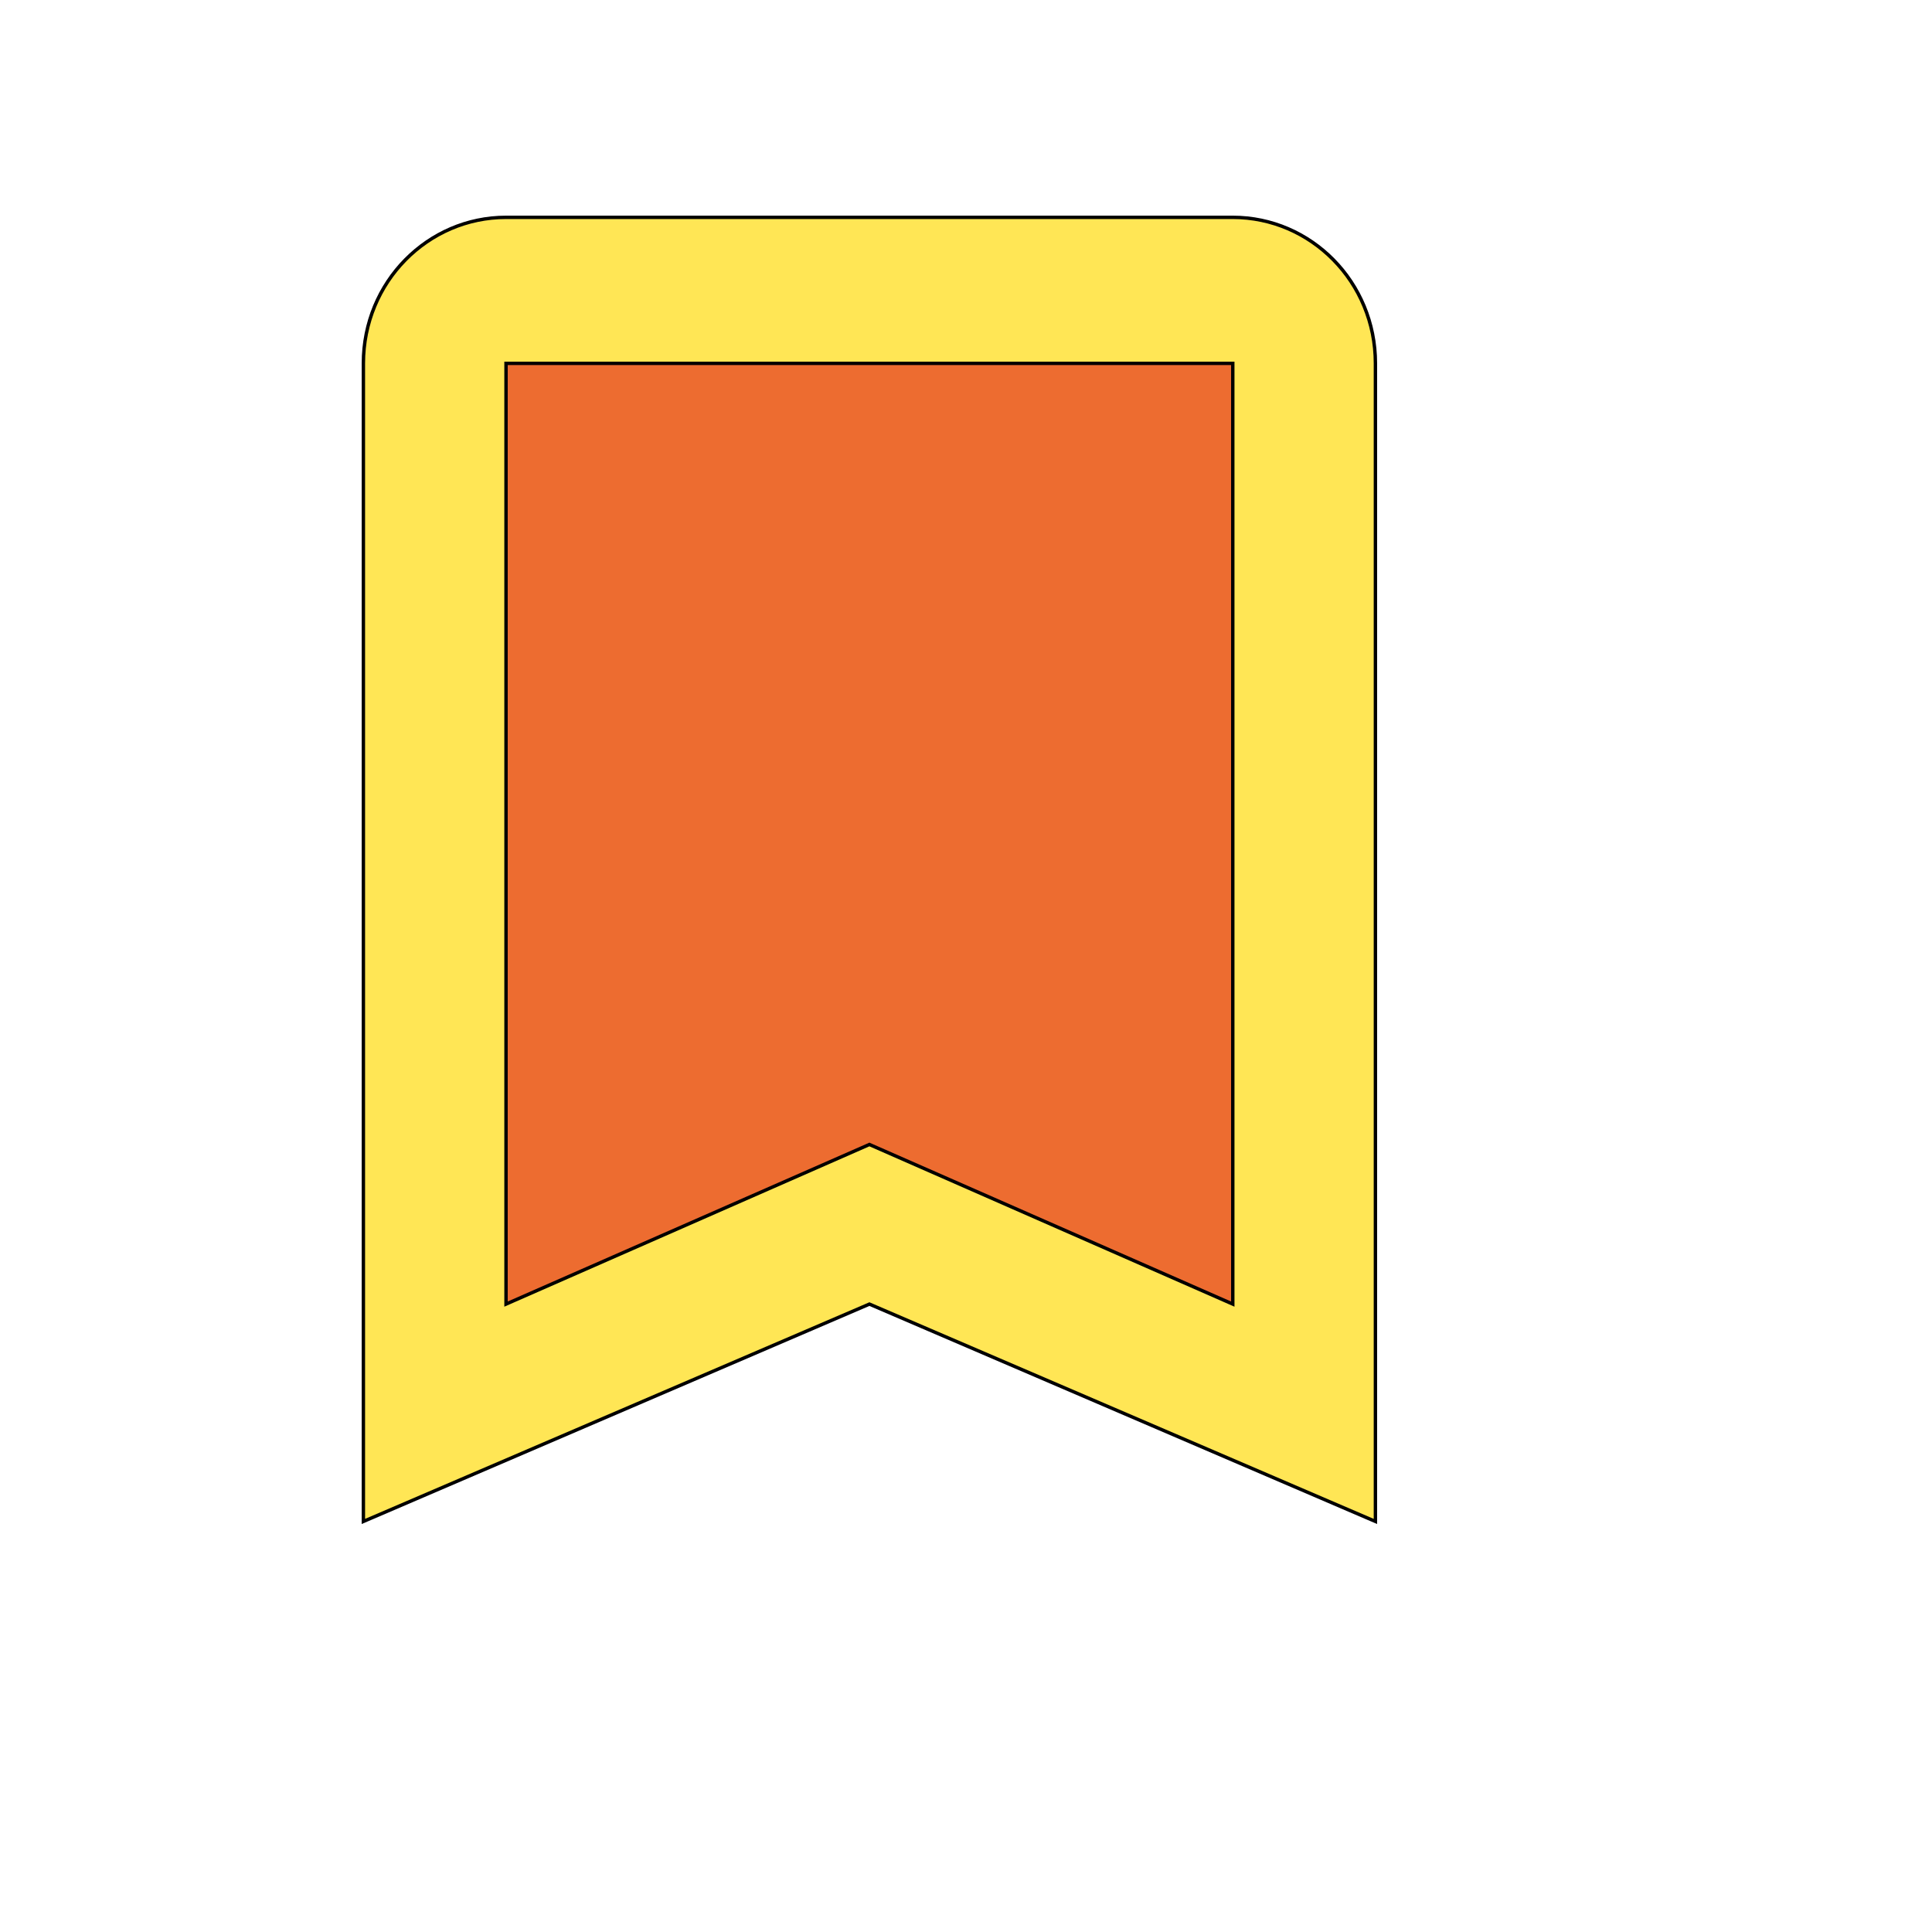 <svg id="th_wav_bookmark-border" width="100%" height="100%" xmlns="http://www.w3.org/2000/svg" version="1.1" xmlns:xlink="http://www.w3.org/1999/xlink" xmlns:svgjs="http://svgjs.com/svgjs" preserveAspectRatio="xMidYMin slice" data-uid="wav_bookmark-border" data-keyword="wav_bookmark-border" viewBox="0 0 512 512" transform="matrix(0.9,0,0,0.9,0,0)" data-colors="[&quot;#ffe655&quot;,&quot;#ffe655&quot;,&quot;#ed6c30&quot;]"><defs id="SvgjsDefs14511" fill="#ffe655"></defs><path id="th_wav_bookmark-border_0" d="M363 64L149 64C126 64 107 83 107 107L107 448L256 384L405 448L405 107C405 83 386 64 363 64Z " fill-rule="evenodd" fill="#ffe655" stroke-width="1" stroke="#000000"></path><path id="th_wav_bookmark-border_1" d="M363 384L256 337L149 384L149 107L363 107L363 384Z " fill-rule="evenodd" fill="#ed6c30" stroke-width="1" stroke="#000000"></path></svg>